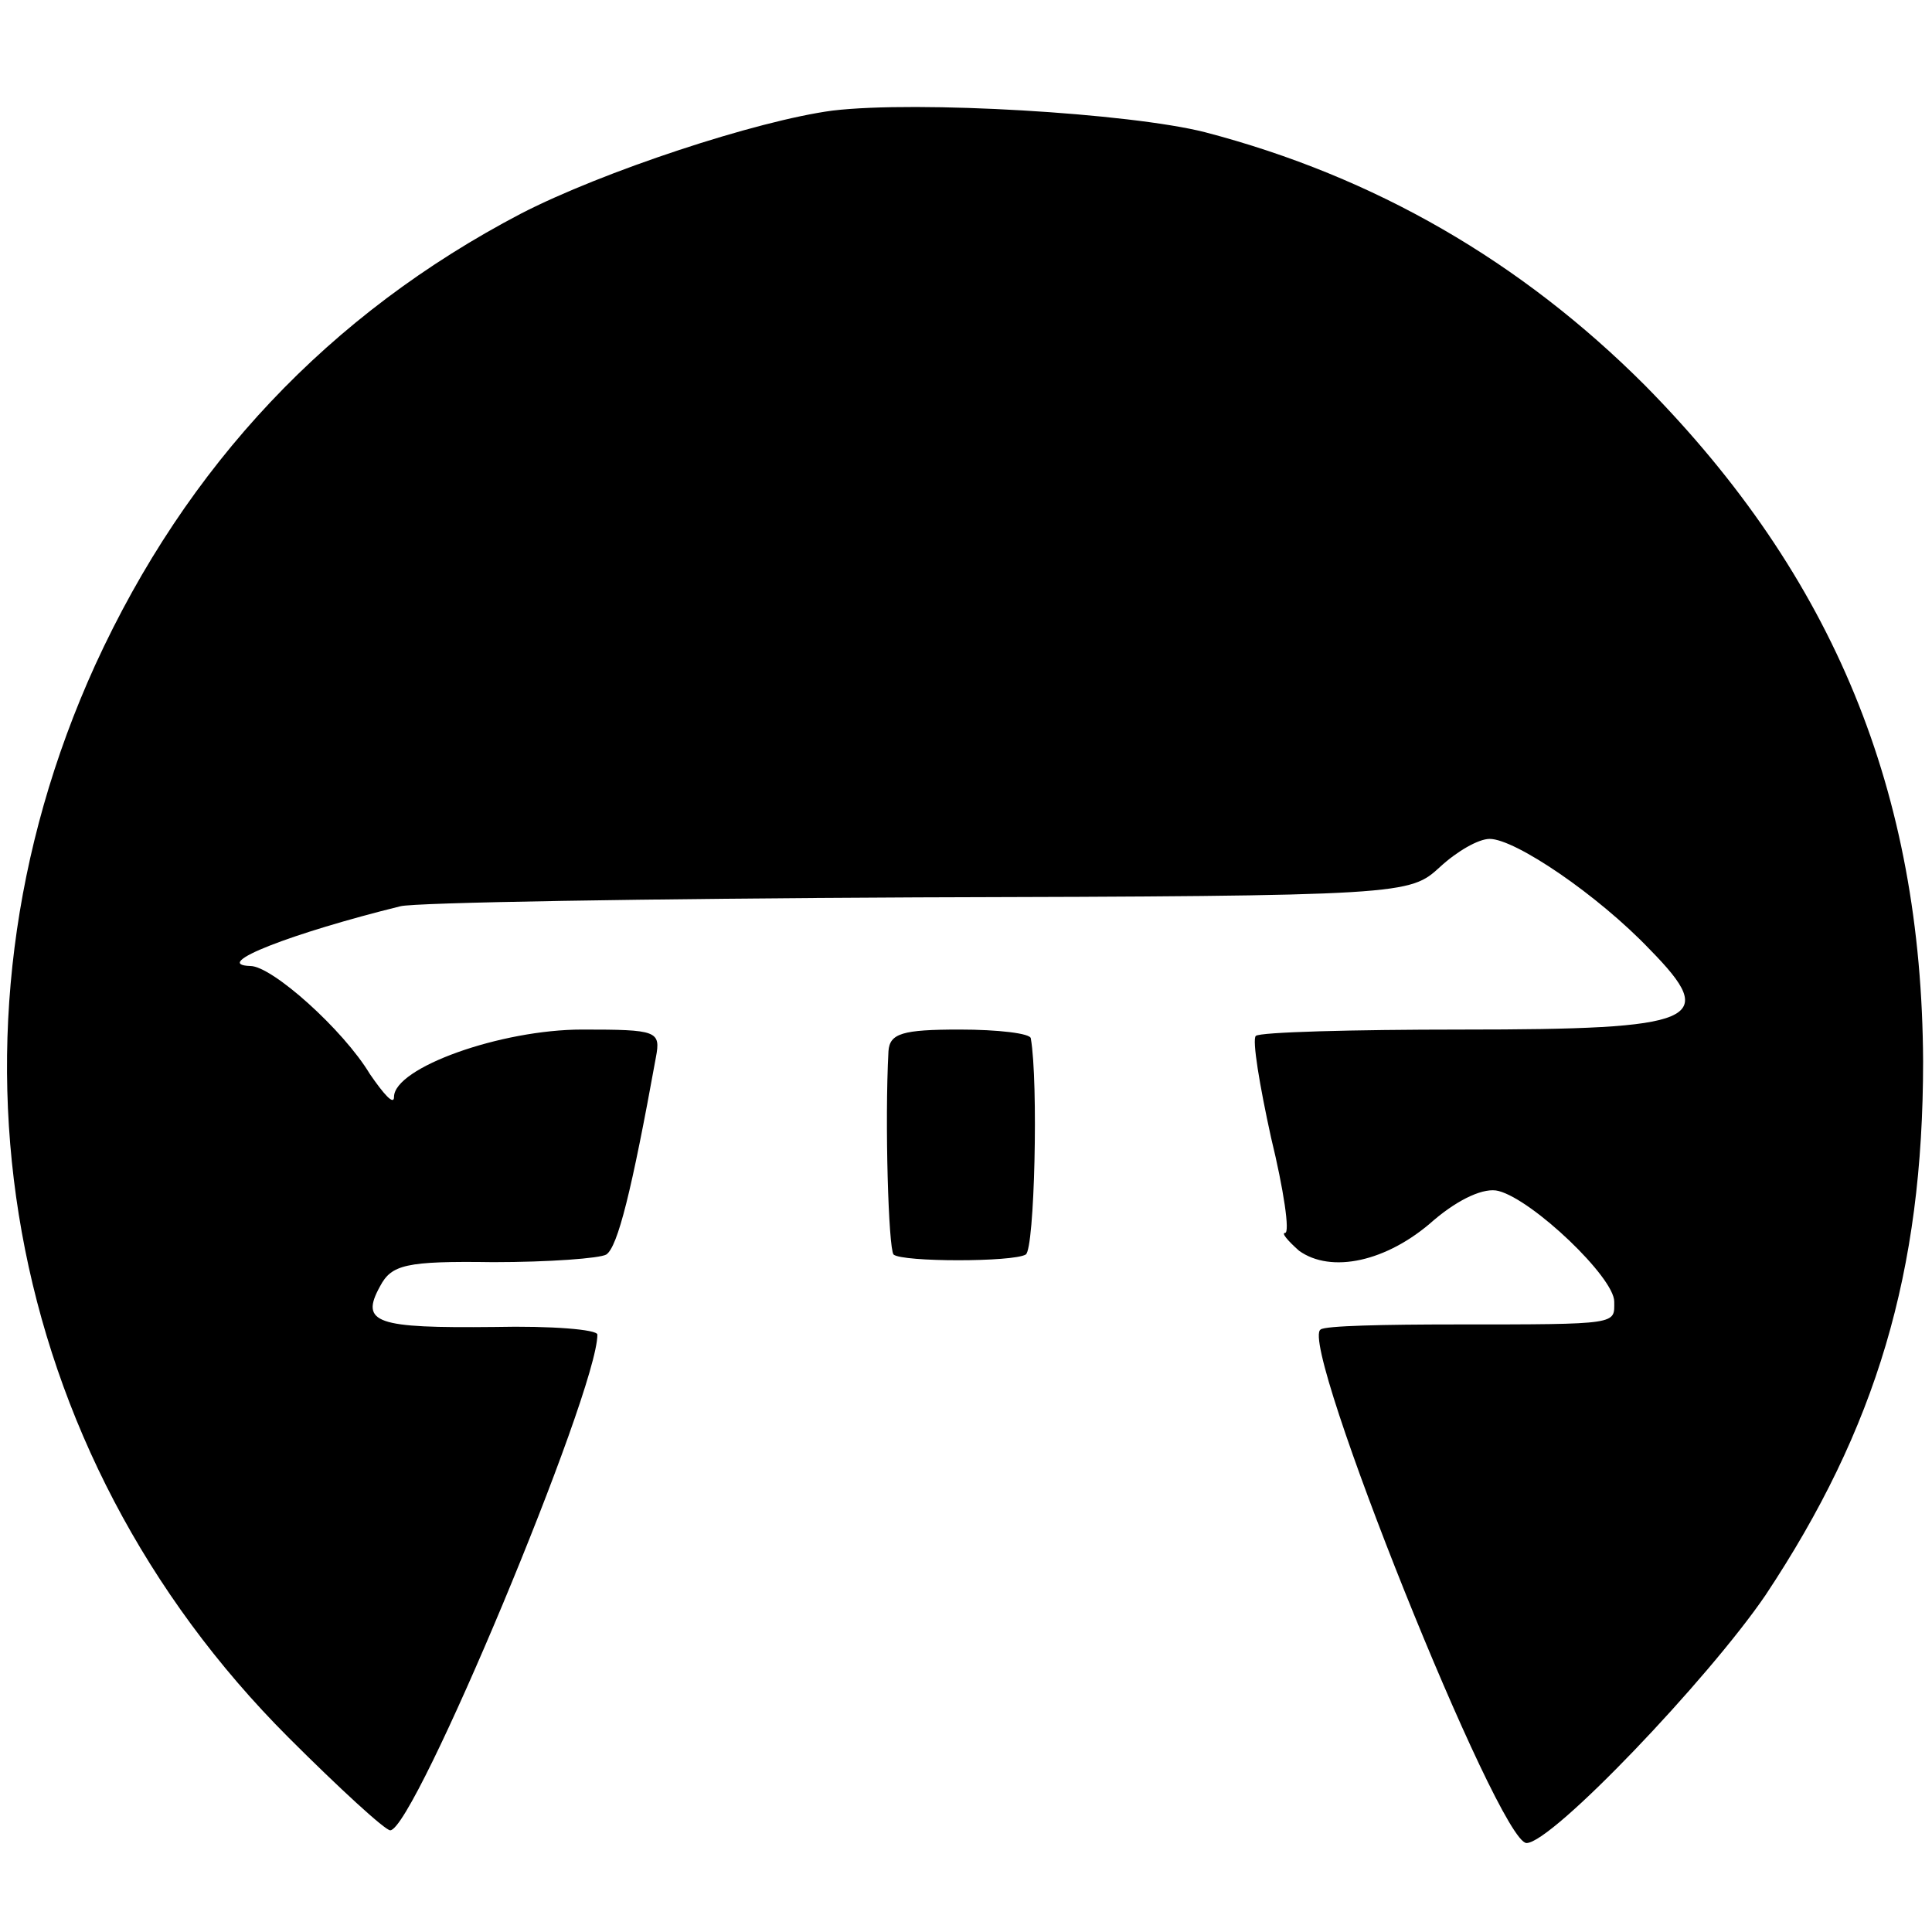 <?xml version="1.0" standalone="no"?>
<!DOCTYPE svg PUBLIC "-//W3C//DTD SVG 20010904//EN"
 "http://www.w3.org/TR/2001/REC-SVG-20010904/DTD/svg10.dtd">
<svg version="1.0" xmlns="http://www.w3.org/2000/svg"
 width="152pt" height="152pt" viewBox="0 0 152 152"
 preserveAspectRatio="xMidYMid meet">
<g transform="translate(0,152) scale(0.1,-0.1)"
fill="#000000" stroke="none">
<path d="M655 1433 c-60 -8 -181 -48 -245 -81 -151 -79 -263 -198 -335 -355
-132 -290 -73 -619 152 -844 40 -40 76 -73 80 -73 19 0 163 345 163 390 0 4
-36 7 -81 6 -93 -1 -106 3 -90 32 9 17 20 20 89 19 44 0 84 3 89 6 9 6 20 50
39 155 4 21 1 22 -58 22 -64 0 -148 -30 -148 -53 0 -7 -8 2 -19 18 -21 35 -77
85 -94 85 -32 1 33 26 118 47 11 3 194 6 407 7 385 1 387 2 411 24 13 12 30
22 39 22 20 0 85 -44 126 -87 55 -56 39 -63 -148 -63 -86 0 -159 -2 -162 -5
-3 -3 3 -39 12 -80 10 -41 15 -75 11 -75 -3 0 2 -6 11 -14 25 -18 69 -9 106
24 20 17 40 26 51 23 27 -7 91 -68 91 -87 0 -18 5 -18 -125 -18 -55 0 -103 -1
-106 -4 -18 -10 140 -404 162 -404 20 0 143 129 188 195 87 131 124 254 124
420 -1 212 -70 381 -219 532 -97 97 -212 164 -346 199 -59 15 -226 25 -293 17z"/>
<path d="M699 693 c-3 -56 0 -155 4 -160 7 -6 94 -6 104 0 7 4 10 136 4 170 0
4 -26 7 -56 7 -45 0 -55 -3 -56 -17z"/>
</g>
</svg>
